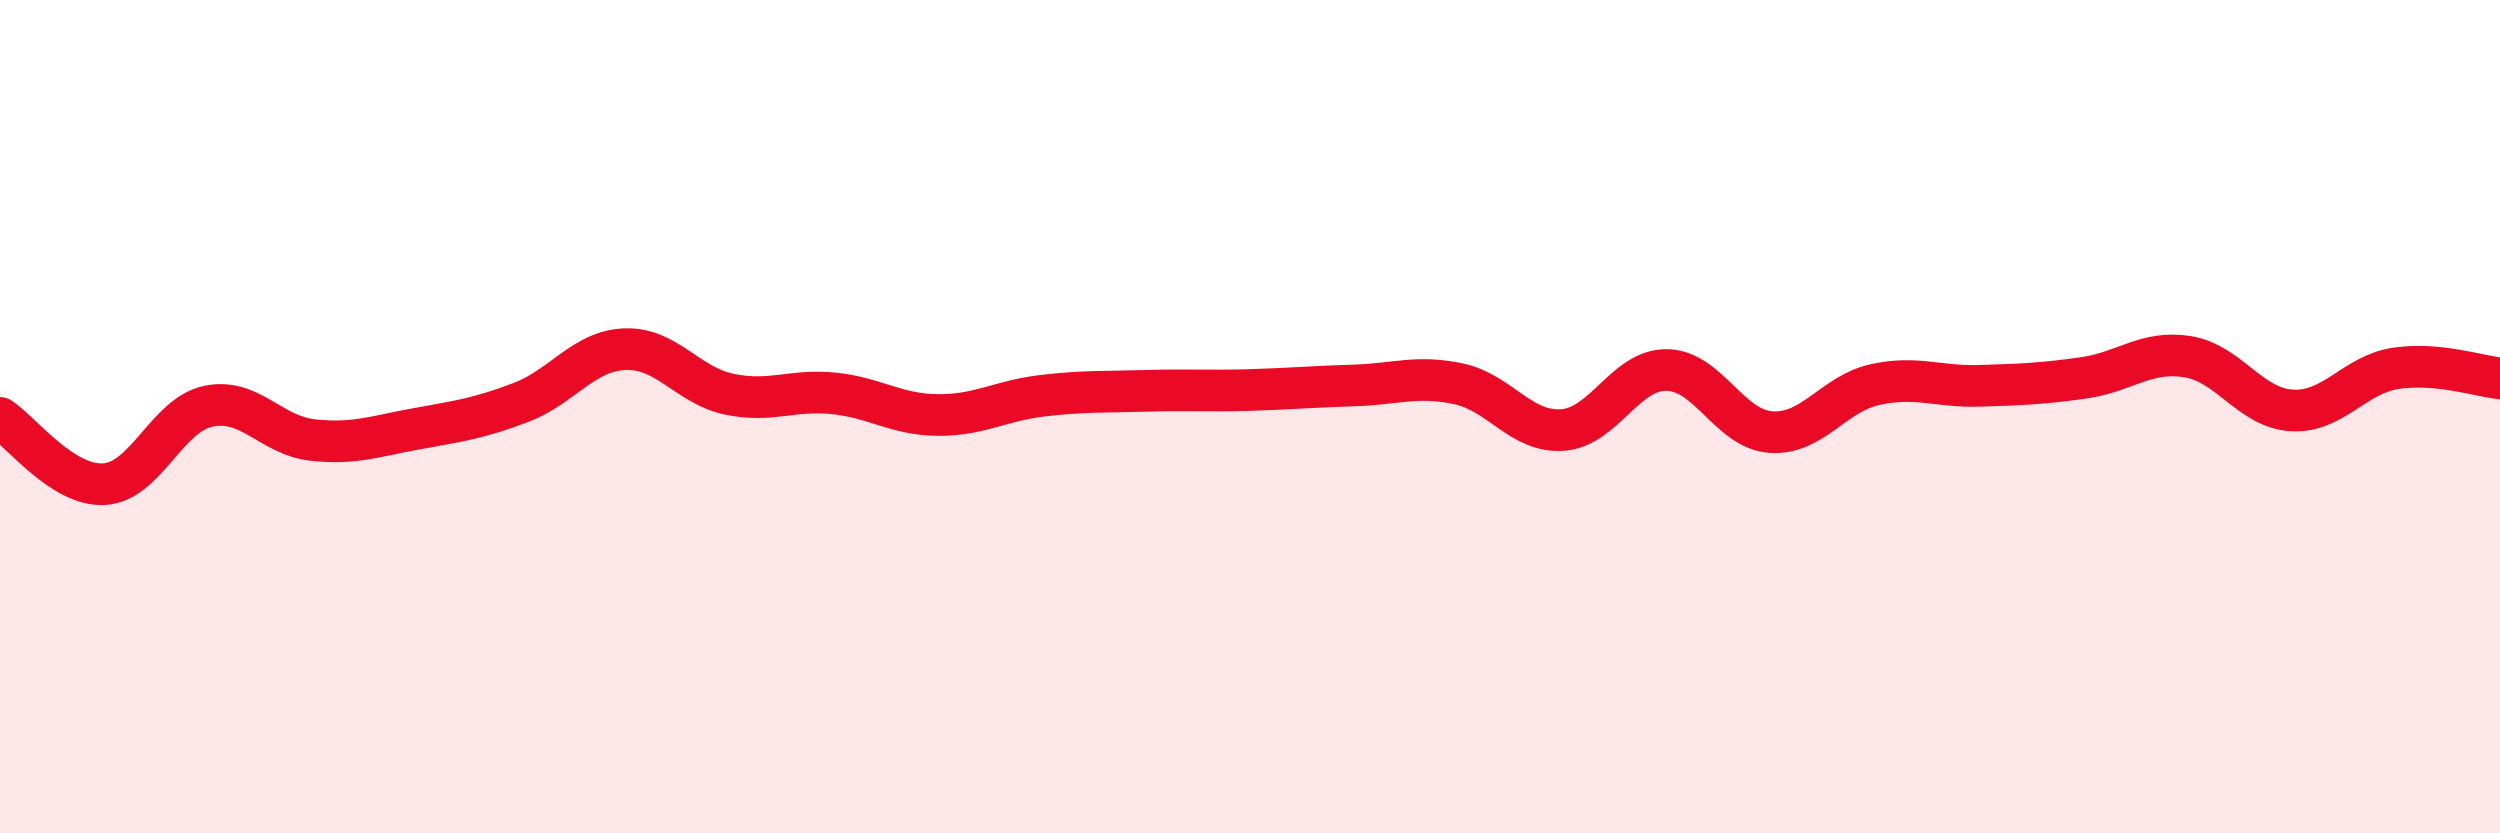 
    <svg width="60" height="20" viewBox="0 0 60 20" xmlns="http://www.w3.org/2000/svg">
      <path
        d="M 0,10.03 C 0.5,10.35 1.5,11.68 2.5,11.62 C 3.5,11.56 4,9.96 5,9.75 C 6,9.54 6.5,10.45 7.5,10.56 C 8.5,10.67 9,10.47 10,10.29 C 11,10.11 11.5,10.04 12.5,9.66 C 13.5,9.28 14,8.42 15,8.38 C 16,8.34 16.5,9.25 17.5,9.46 C 18.5,9.67 19,9.34 20,9.44 C 21,9.54 21.5,9.95 22.5,9.96 C 23.5,9.97 24,9.62 25,9.5 C 26,9.38 26.5,9.41 27.5,9.38 C 28.5,9.35 29,9.39 30,9.36 C 31,9.33 31.5,9.28 32.5,9.25 C 33.5,9.22 34,9 35,9.21 C 36,9.42 36.5,10.39 37.5,10.32 C 38.5,10.25 39,8.87 40,8.88 C 41,8.89 41.5,10.3 42.5,10.37 C 43.5,10.44 44,9.45 45,9.23 C 46,9.01 46.5,9.29 47.5,9.26 C 48.5,9.23 49,9.21 50,9.07 C 51,8.93 51.5,8.4 52.5,8.56 C 53.5,8.72 54,9.79 55,9.85 C 56,9.91 56.5,8.99 57.5,8.84 C 58.5,8.69 59.5,9.03 60,9.08L60 20L0 20Z"
        fill="#EB0A25"
        opacity="0.1"
        stroke-linecap="round"
        stroke-linejoin="round"
      />
      <path
        d="M 0,10.03 C 0.5,10.35 1.5,11.68 2.5,11.62 C 3.5,11.56 4,9.96 5,9.75 C 6,9.54 6.5,10.45 7.5,10.56 C 8.5,10.67 9,10.47 10,10.29 C 11,10.11 11.5,10.04 12.5,9.66 C 13.5,9.28 14,8.42 15,8.38 C 16,8.34 16.5,9.25 17.5,9.46 C 18.5,9.67 19,9.34 20,9.44 C 21,9.54 21.5,9.95 22.5,9.96 C 23.5,9.97 24,9.62 25,9.5 C 26,9.38 26.5,9.41 27.5,9.38 C 28.5,9.35 29,9.39 30,9.36 C 31,9.33 31.5,9.28 32.5,9.25 C 33.5,9.22 34,9 35,9.21 C 36,9.42 36.5,10.39 37.5,10.32 C 38.5,10.25 39,8.87 40,8.88 C 41,8.89 41.5,10.3 42.5,10.37 C 43.5,10.44 44,9.45 45,9.23 C 46,9.01 46.5,9.29 47.5,9.26 C 48.5,9.23 49,9.21 50,9.07 C 51,8.93 51.5,8.4 52.5,8.56 C 53.5,8.72 54,9.79 55,9.85 C 56,9.91 56.5,8.99 57.5,8.84 C 58.5,8.69 59.5,9.03 60,9.08"
        stroke="#EB0A25"
        stroke-width="1"
        fill="none"
        stroke-linecap="round"
        stroke-linejoin="round"
      />
    </svg>
  